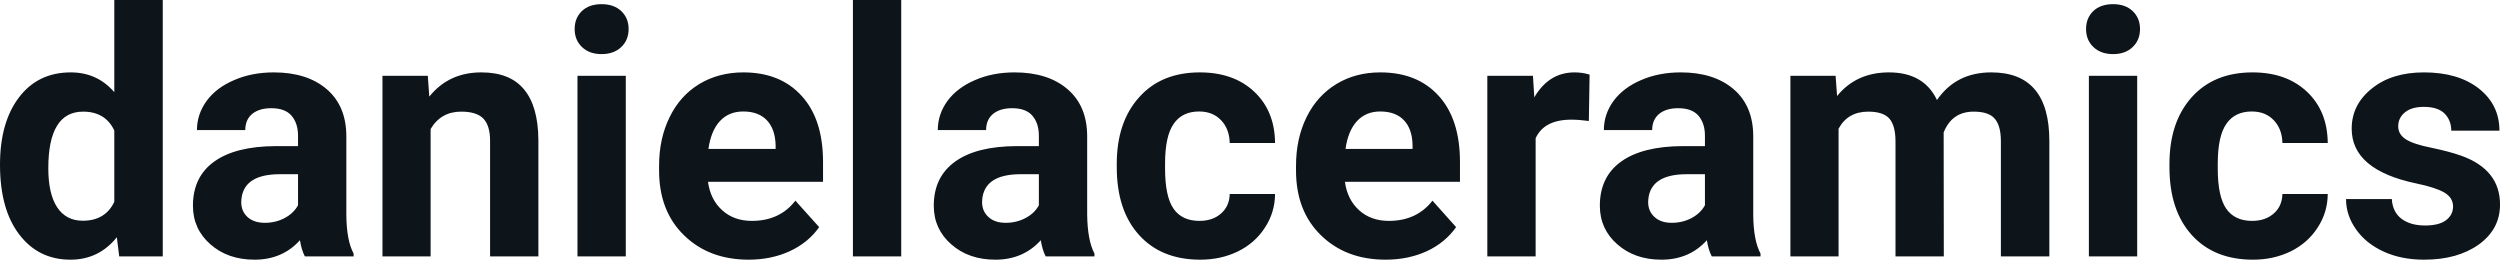 <svg fill="#0d141a" viewBox="0 0 168.188 17.475" height="100%" width="100%" xmlns="http://www.w3.org/2000/svg"><path preserveAspectRatio="none" d="M0 11.08L0 11.08Q0 8.24 1.27 6.56Q2.55 4.87 4.76 4.87L4.76 4.87Q6.54 4.87 7.69 6.20L7.69 6.20L7.69 0L10.95 0L10.95 17.25L8.02 17.25L7.86 15.96Q6.65 17.47 4.74 17.47L4.74 17.47Q2.59 17.47 1.30 15.78Q0 14.09 0 11.08ZM3.25 11.32L3.25 11.32Q3.25 13.03 3.84 13.94Q4.44 14.85 5.57 14.85L5.57 14.85Q7.08 14.85 7.69 13.58L7.69 13.58L7.69 8.78Q7.09 7.51 5.59 7.51L5.59 7.51Q3.25 7.51 3.25 11.32ZM23.79 17.25L20.51 17.25Q20.28 16.81 20.18 16.16L20.18 16.16Q19.00 17.47 17.12 17.47L17.12 17.47Q15.33 17.47 14.16 16.44Q12.98 15.41 12.98 13.84L12.98 13.84Q12.98 11.90 14.41 10.87Q15.85 9.84 18.55 9.83L18.55 9.83L20.05 9.83L20.05 9.13Q20.05 8.29 19.61 7.78Q19.18 7.28 18.25 7.28L18.25 7.28Q17.43 7.28 16.96 7.67Q16.50 8.06 16.50 8.75L16.50 8.75L13.25 8.75Q13.25 7.69 13.90 6.79Q14.55 5.90 15.75 5.39Q16.94 4.87 18.42 4.87L18.42 4.87Q20.66 4.87 21.98 6.00Q23.30 7.13 23.30 9.18L23.30 9.18L23.30 14.44Q23.31 16.17 23.79 17.06L23.79 17.06L23.79 17.25ZM17.82 14.99L17.82 14.99Q18.54 14.99 19.15 14.67Q19.75 14.35 20.05 13.81L20.05 13.81L20.05 11.72L18.83 11.72Q16.40 11.72 16.24 13.41L16.24 13.41L16.23 13.60Q16.23 14.21 16.65 14.60Q17.08 14.99 17.82 14.99ZM25.73 5.10L28.78 5.10L28.88 6.50Q30.19 4.87 32.38 4.87L32.38 4.87Q34.31 4.87 35.25 6.01Q36.20 7.14 36.22 9.40L36.22 9.40L36.22 17.25L32.97 17.25L32.97 9.48Q32.97 8.45 32.52 7.98Q32.07 7.51 31.03 7.51L31.03 7.51Q29.66 7.51 28.97 8.68L28.97 8.68L28.97 17.25L25.73 17.25L25.73 5.10ZM42.10 5.10L42.10 17.25L38.85 17.25L38.85 5.10L42.10 5.10ZM38.66 1.95L38.66 1.95Q38.66 1.22 39.14 0.75Q39.63 0.28 40.47 0.28L40.47 0.28Q41.31 0.28 41.80 0.75Q42.29 1.22 42.29 1.95L42.29 1.95Q42.29 2.70 41.79 3.17Q41.29 3.64 40.47 3.64Q39.65 3.64 39.16 3.17Q38.66 2.70 38.66 1.95ZM50.37 17.47L50.37 17.47Q47.70 17.47 46.02 15.83Q44.34 14.20 44.34 11.47L44.34 11.47L44.34 11.15Q44.34 9.32 45.05 7.88Q45.75 6.44 47.05 5.65Q48.35 4.87 50.01 4.87L50.01 4.87Q52.50 4.87 53.93 6.45Q55.37 8.02 55.37 10.90L55.37 10.90L55.37 12.23L47.63 12.23Q47.79 13.42 48.58 14.14Q49.37 14.86 50.58 14.86L50.58 14.86Q52.46 14.86 53.51 13.50L53.51 13.50L55.11 15.28Q54.38 16.32 53.13 16.90Q51.88 17.47 50.37 17.47ZM50.00 7.50L50.00 7.50Q49.03 7.50 48.43 8.15Q47.83 8.80 47.66 10.02L47.66 10.02L52.18 10.02L52.18 9.76Q52.15 8.68 51.59 8.09Q51.03 7.50 50.00 7.50ZM60.63 0L60.63 17.25L57.38 17.25L57.38 0L60.63 0ZM73.63 17.25L70.35 17.25Q70.12 16.81 70.02 16.16L70.02 16.16Q68.84 17.47 66.96 17.47L66.96 17.47Q65.17 17.47 64.00 16.44Q62.82 15.41 62.82 13.84L62.82 13.84Q62.82 11.90 64.26 10.87Q65.69 9.84 68.39 9.83L68.39 9.83L69.89 9.83L69.89 9.13Q69.89 8.29 69.45 7.78Q69.02 7.28 68.09 7.28L68.09 7.28Q67.27 7.28 66.80 7.67Q66.34 8.06 66.34 8.75L66.34 8.75L63.09 8.75Q63.09 7.69 63.74 6.79Q64.40 5.90 65.59 5.39Q66.78 4.87 68.26 4.87L68.26 4.87Q70.50 4.87 71.82 6.00Q73.14 7.13 73.14 9.18L73.14 9.18L73.14 14.44Q73.16 16.17 73.63 17.06L73.63 17.06L73.63 17.25ZM67.66 14.99L67.66 14.99Q68.38 14.99 68.99 14.67Q69.60 14.35 69.89 13.81L69.89 13.81L69.89 11.72L68.67 11.72Q66.24 11.72 66.08 13.41L66.08 13.41L66.07 13.60Q66.07 14.21 66.50 14.60Q66.92 14.99 67.66 14.99ZM80.69 14.86L80.69 14.86Q81.59 14.86 82.15 14.36Q82.71 13.87 82.73 13.05L82.73 13.05L85.78 13.05Q85.77 14.29 85.10 15.31Q84.44 16.34 83.29 16.91Q82.14 17.47 80.75 17.47L80.75 17.47Q78.14 17.47 76.64 15.82Q75.13 14.16 75.13 11.24L75.13 11.24L75.13 11.03Q75.13 8.22 76.63 6.55Q78.12 4.87 80.72 4.87L80.72 4.87Q83.00 4.87 84.38 6.17Q85.76 7.47 85.78 9.62L85.78 9.62L82.73 9.62Q82.71 8.68 82.15 8.09Q81.59 7.50 80.67 7.50L80.67 7.50Q79.53 7.50 78.96 8.33Q78.38 9.15 78.38 11.01L78.38 11.01L78.38 11.34Q78.38 13.22 78.95 14.04Q79.52 14.86 80.69 14.86ZM93.22 17.47L93.22 17.47Q90.55 17.47 88.87 15.83Q87.19 14.20 87.19 11.47L87.19 11.47L87.19 11.15Q87.19 9.32 87.90 7.88Q88.61 6.44 89.91 5.65Q91.20 4.87 92.86 4.87L92.86 4.87Q95.36 4.87 96.79 6.45Q98.22 8.02 98.22 10.90L98.22 10.90L98.22 12.23L90.48 12.23Q90.64 13.42 91.43 14.14Q92.22 14.86 93.44 14.86L93.44 14.86Q95.31 14.86 96.37 13.50L96.37 13.50L97.96 15.28Q97.23 16.32 95.99 16.90Q94.74 17.47 93.22 17.47ZM92.85 7.50L92.85 7.50Q91.89 7.50 91.29 8.15Q90.69 8.80 90.52 10.02L90.52 10.02L95.03 10.02L95.03 9.76Q95.01 8.68 94.45 8.09Q93.89 7.50 92.85 7.50ZM106.94 5.02L106.89 8.14Q106.23 8.05 105.72 8.05L105.72 8.05Q103.88 8.05 103.31 9.30L103.31 9.30L103.31 17.25L100.06 17.25L100.06 5.10L103.13 5.10L103.22 6.55Q104.20 4.87 105.93 4.87L105.93 4.87Q106.46 4.87 106.94 5.02L106.94 5.02ZM118.44 17.25L115.16 17.25Q114.93 16.81 114.83 16.16L114.83 16.16Q113.65 17.47 111.77 17.47L111.77 17.47Q109.98 17.47 108.81 16.44Q107.63 15.41 107.63 13.84L107.63 13.84Q107.63 11.90 109.06 10.87Q110.50 9.84 113.20 9.83L113.20 9.83L114.70 9.83L114.70 9.13Q114.70 8.29 114.26 7.78Q113.83 7.28 112.90 7.28L112.90 7.28Q112.08 7.28 111.61 7.67Q111.15 8.06 111.15 8.75L111.15 8.75L107.90 8.75Q107.90 7.69 108.55 6.79Q109.21 5.90 110.40 5.39Q111.59 4.87 113.07 4.87L113.07 4.87Q115.31 4.87 116.63 6.00Q117.95 7.13 117.95 9.18L117.95 9.18L117.95 14.44Q117.96 16.17 118.44 17.06L118.44 17.06L118.44 17.25ZM112.47 14.99L112.47 14.99Q113.19 14.99 113.80 14.67Q114.40 14.35 114.70 13.81L114.70 13.81L114.70 11.72L113.48 11.72Q111.05 11.72 110.89 13.41L110.89 13.41L110.88 13.60Q110.88 14.21 111.31 14.60Q111.73 14.99 112.47 14.99ZM120.45 5.10L123.49 5.10L123.59 6.46Q124.88 4.87 127.08 4.87L127.08 4.87Q129.43 4.87 130.31 6.73L130.31 6.73Q131.59 4.87 133.96 4.87L133.96 4.87Q135.93 4.87 136.90 6.03Q137.87 7.18 137.87 9.49L137.87 9.49L137.87 17.25L134.61 17.25L134.61 9.50Q134.61 8.47 134.20 7.99Q133.80 7.51 132.78 7.51L132.78 7.51Q131.32 7.51 130.76 8.91L130.76 8.91L130.77 17.25L127.52 17.25L127.52 9.51Q127.52 8.46 127.11 7.98Q126.69 7.51 125.69 7.51L125.69 7.51Q124.31 7.51 123.69 8.66L123.69 8.66L123.69 17.25L120.45 17.25L120.45 5.10ZM143.78 5.10L143.78 17.25L140.53 17.25L140.53 5.10L143.78 5.10ZM140.34 1.95L140.34 1.95Q140.34 1.22 140.82 0.75Q141.31 0.28 142.16 0.28L142.16 0.28Q142.99 0.28 143.48 0.75Q143.97 1.22 143.97 1.95L143.97 1.95Q143.97 2.70 143.47 3.17Q142.98 3.64 142.16 3.64Q141.34 3.64 140.84 3.17Q140.34 2.70 140.34 1.95ZM151.51 14.86L151.51 14.86Q152.41 14.86 152.97 14.36Q153.53 13.87 153.55 13.05L153.55 13.05L156.60 13.05Q156.59 14.29 155.92 15.31Q155.26 16.34 154.11 16.91Q152.96 17.47 151.57 17.47L151.57 17.47Q148.96 17.47 147.46 15.82Q145.95 14.16 145.95 11.24L145.95 11.24L145.95 11.03Q145.95 8.22 147.44 6.55Q148.94 4.87 151.54 4.87L151.54 4.87Q153.82 4.87 155.20 6.17Q156.58 7.47 156.60 9.62L156.60 9.62L153.55 9.62Q153.53 8.68 152.97 8.09Q152.41 7.50 151.49 7.50L151.49 7.50Q150.35 7.50 149.78 8.33Q149.20 9.15 149.20 11.01L149.20 11.01L149.20 11.34Q149.20 13.22 149.77 14.04Q150.34 14.86 151.51 14.86ZM165.03 13.89L165.03 13.89Q165.03 13.30 164.44 12.95Q163.85 12.61 162.55 12.34L162.55 12.34Q158.21 11.43 158.21 8.66L158.21 8.66Q158.21 7.04 159.56 5.96Q160.90 4.87 163.07 4.87L163.07 4.87Q165.38 4.87 166.77 5.96Q168.15 7.05 168.15 8.79L168.15 8.79L164.91 8.79Q164.91 8.10 164.46 7.64Q164.01 7.19 163.06 7.19L163.06 7.19Q162.24 7.19 161.79 7.56Q161.34 7.93 161.34 8.50L161.34 8.50Q161.34 9.04 161.85 9.37Q162.36 9.70 163.57 9.94Q164.78 10.19 165.62 10.49L165.62 10.49Q168.19 11.43 168.19 13.76L168.19 13.76Q168.19 15.42 166.76 16.45Q165.33 17.47 163.08 17.47L163.08 17.47Q161.55 17.47 160.37 16.93Q159.18 16.39 158.51 15.44Q157.83 14.49 157.83 13.39L157.83 13.39L160.91 13.39Q160.96 14.25 161.55 14.71Q162.15 15.17 163.15 15.17L163.15 15.17Q164.08 15.17 164.55 14.82Q165.03 14.46 165.03 13.89Z"></path></svg>